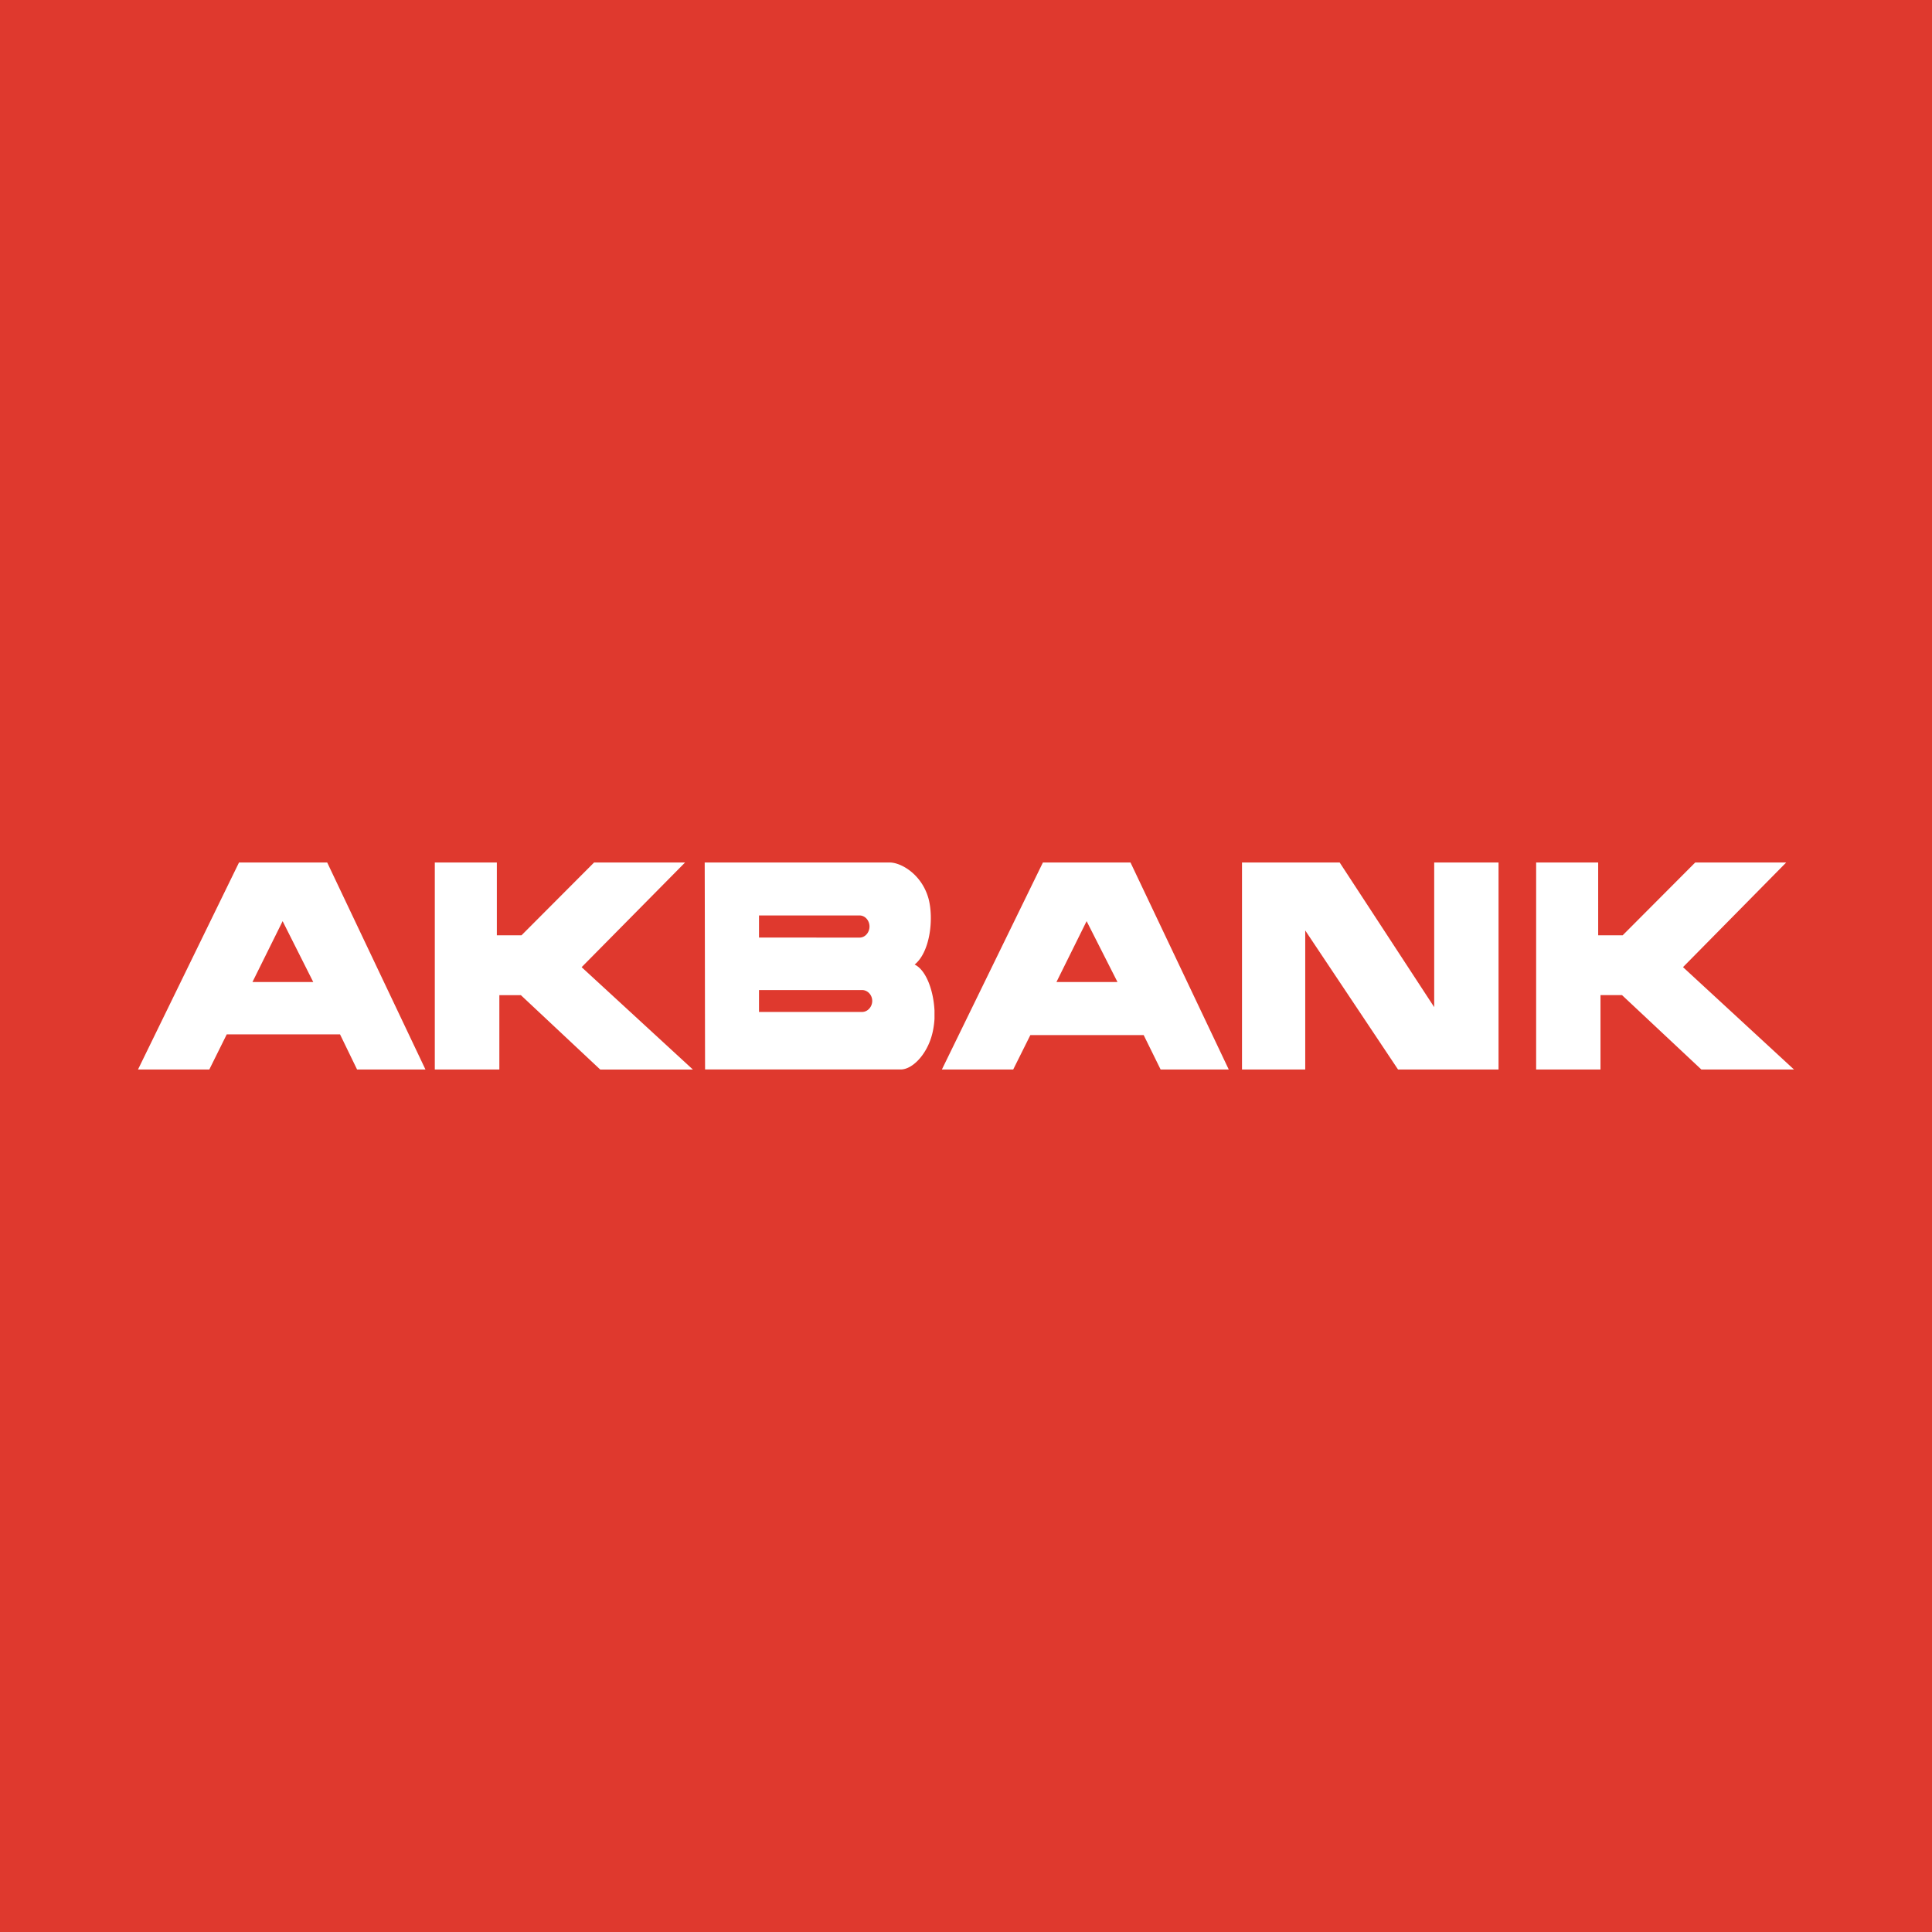 <!-- by TradingView --><svg width="56" height="56" xmlns="http://www.w3.org/2000/svg"><path fill="#DF392E" d="M0 0h56v56H0z"/><path d="M44.526 31h1.865v-2.156h.624l2.3 2.156H52l-3.217-2.967L51.774 25h-2.637l-2.103 2.11h-.71V25h-1.798v6zM9.484 25l2.848 6H10.35l-.494-1.018H6.572L6.067 31H4l2.928-6h2.556zm-.405 3.463l-.88-1.749-.007-.014-.874 1.764h1.761zM12.603 31h1.871v-2.155h.624l2.3 2.156h2.686l-3.225-2.967L19.857 25H17.22l-2.104 2.11h-.715V25h-1.798V31zM23.661 25h2.129c.318 0 .917.328 1.12 1.033.164.593.048 1.569-.399 1.925.325.154.545.733.576 1.333v.237a2.433 2.433 0 01-.037.306c-.117.663-.576 1.165-.942 1.165h-5.671c-.005-1.996-.005-3.998-.011-5.999h3.235zm0 4.332h1.327c.16 0 .294-.147.294-.32 0-.174-.135-.315-.294-.315H22v.635h1.661zm0-2.155h1.254c.16 0 .288-.148.288-.322 0-.174-.128-.32-.288-.32H22v.641h1.661zM36 25v6h1.833v-4.03L40.523 31h2.913V25h-1.865v4.192L38.831 25H36zm-3.232 0l2.848 6h-1.975l-.491-.997h-3.285l-.497.997h-2.067l2.928-6h2.54zm-.378 3.463l-.887-1.749-.007-.014-.874 1.764h1.768z" fill="#fff"/></svg>